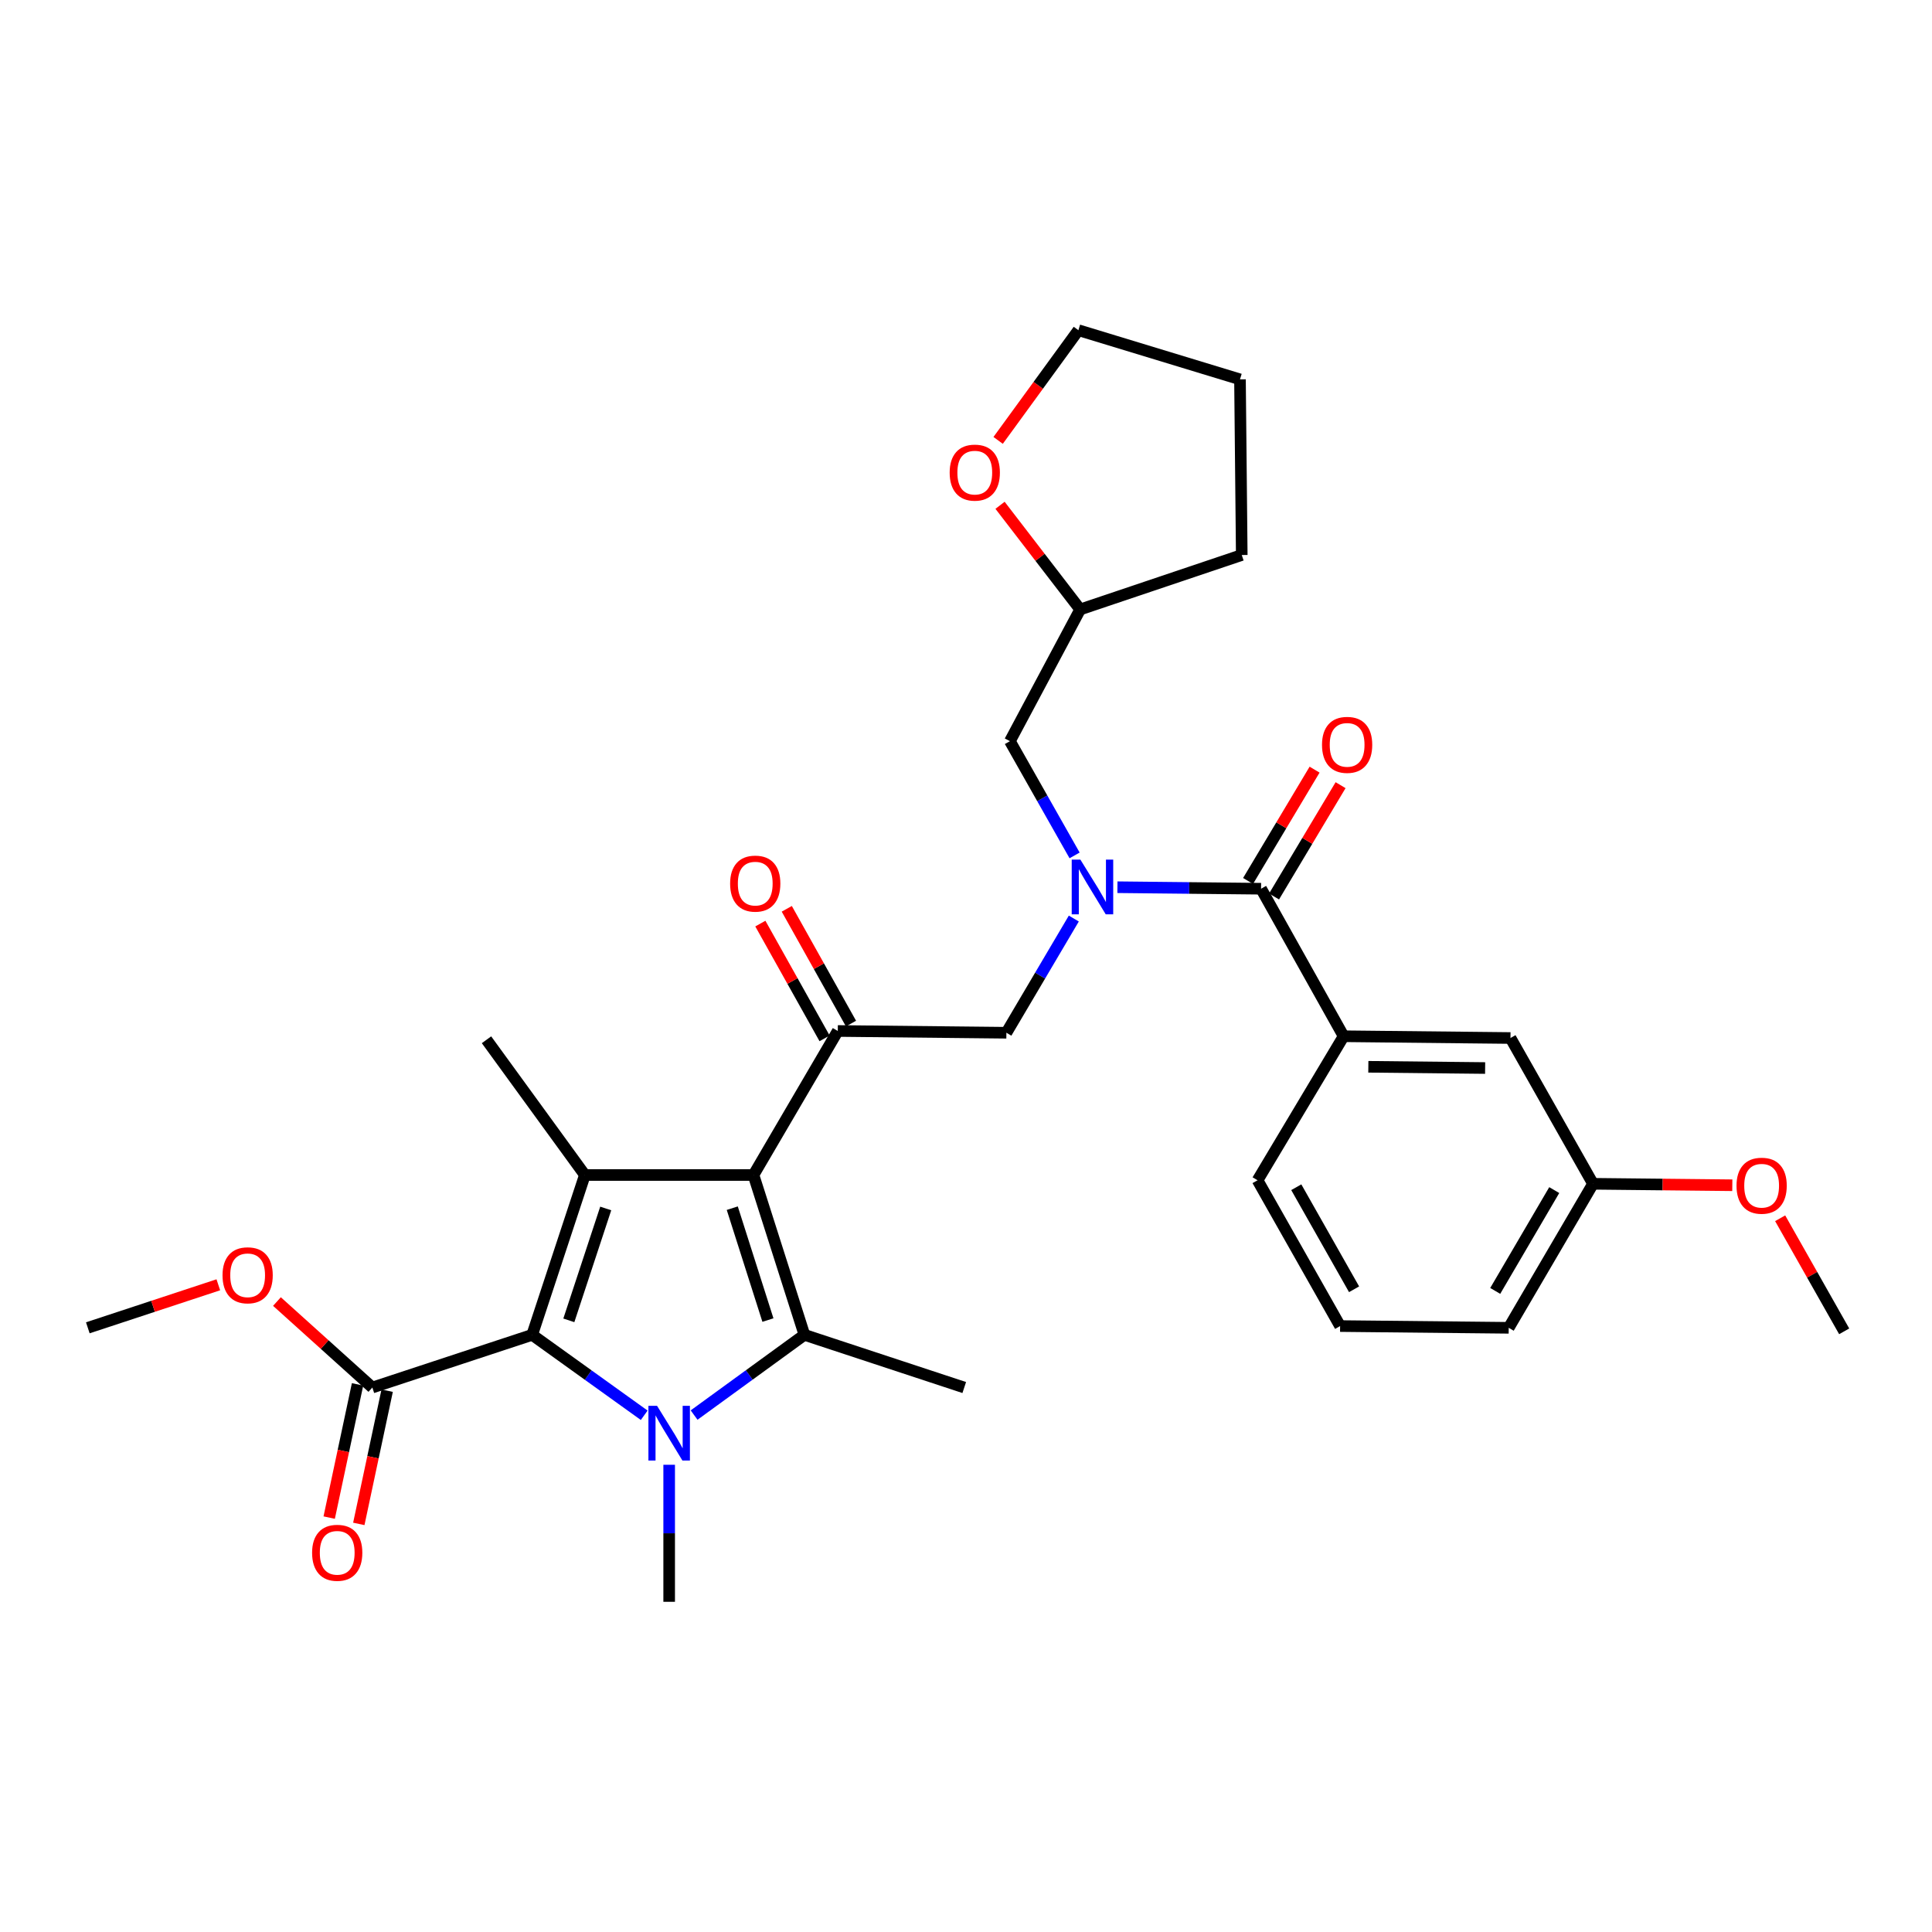 <?xml version='1.0' encoding='iso-8859-1'?>
<svg version='1.1' baseProfile='full'
              xmlns='http://www.w3.org/2000/svg'
                      xmlns:rdkit='http://www.rdkit.org/xml'
                      xmlns:xlink='http://www.w3.org/1999/xlink'
                  xml:space='preserve'
width='1000px' height='1000px' viewBox='0 0 1000 1000'>
<!-- END OF HEADER -->
<rect style='opacity:1.0;fill:#FFFFFF;stroke:none' width='1000' height='1000' x='0' y='0'> </rect>
<path class='bond-0' d='M 556.21,442.759 L 539.467,413.197' style='fill:none;fill-rule:evenodd;stroke:#0000FF;stroke-width:6px;stroke-linecap:butt;stroke-linejoin:miter;stroke-opacity:1' />
<path class='bond-0' d='M 539.467,413.197 L 522.725,383.634' style='fill:none;fill-rule:evenodd;stroke:#000000;stroke-width:6px;stroke-linecap:butt;stroke-linejoin:miter;stroke-opacity:1' />
<path class='bond-1' d='M 555.804,475.438 L 538.354,504.993' style='fill:none;fill-rule:evenodd;stroke:#0000FF;stroke-width:6px;stroke-linecap:butt;stroke-linejoin:miter;stroke-opacity:1' />
<path class='bond-1' d='M 538.354,504.993 L 520.905,534.548' style='fill:none;fill-rule:evenodd;stroke:#000000;stroke-width:6px;stroke-linecap:butt;stroke-linejoin:miter;stroke-opacity:1' />
<path class='bond-2' d='M 578.379,459.222 L 615.552,459.612' style='fill:none;fill-rule:evenodd;stroke:#0000FF;stroke-width:6px;stroke-linecap:butt;stroke-linejoin:miter;stroke-opacity:1' />
<path class='bond-2' d='M 615.552,459.612 L 652.725,460.001' style='fill:none;fill-rule:evenodd;stroke:#000000;stroke-width:6px;stroke-linecap:butt;stroke-linejoin:miter;stroke-opacity:1' />
<path class='bond-3' d='M 695.458,536.359 L 781.821,537.274' style='fill:none;fill-rule:evenodd;stroke:#000000;stroke-width:6px;stroke-linecap:butt;stroke-linejoin:miter;stroke-opacity:1' />
<path class='bond-3' d='M 708.247,552.168 L 768.7,552.808' style='fill:none;fill-rule:evenodd;stroke:#000000;stroke-width:6px;stroke-linecap:butt;stroke-linejoin:miter;stroke-opacity:1' />
<path class='bond-4' d='M 695.458,536.359 L 650.906,610.907' style='fill:none;fill-rule:evenodd;stroke:#000000;stroke-width:6px;stroke-linecap:butt;stroke-linejoin:miter;stroke-opacity:1' />
<path class='bond-5' d='M 695.458,536.359 L 652.725,460.001' style='fill:none;fill-rule:evenodd;stroke:#000000;stroke-width:6px;stroke-linecap:butt;stroke-linejoin:miter;stroke-opacity:1' />
<path class='bond-6' d='M 433.637,533.634 L 389.999,608.182' style='fill:none;fill-rule:evenodd;stroke:#000000;stroke-width:6px;stroke-linecap:butt;stroke-linejoin:miter;stroke-opacity:1' />
<path class='bond-7' d='M 440.475,529.808 L 423.855,500.103' style='fill:none;fill-rule:evenodd;stroke:#000000;stroke-width:6px;stroke-linecap:butt;stroke-linejoin:miter;stroke-opacity:1' />
<path class='bond-7' d='M 423.855,500.103 L 407.234,470.397' style='fill:none;fill-rule:evenodd;stroke:#FF0000;stroke-width:6px;stroke-linecap:butt;stroke-linejoin:miter;stroke-opacity:1' />
<path class='bond-7' d='M 426.799,537.46 L 410.178,507.755' style='fill:none;fill-rule:evenodd;stroke:#000000;stroke-width:6px;stroke-linecap:butt;stroke-linejoin:miter;stroke-opacity:1' />
<path class='bond-7' d='M 410.178,507.755 L 393.557,478.05' style='fill:none;fill-rule:evenodd;stroke:#FF0000;stroke-width:6px;stroke-linecap:butt;stroke-linejoin:miter;stroke-opacity:1' />
<path class='bond-8' d='M 433.637,533.634 L 520.905,534.548' style='fill:none;fill-rule:evenodd;stroke:#000000;stroke-width:6px;stroke-linecap:butt;stroke-linejoin:miter;stroke-opacity:1' />
<path class='bond-9' d='M 659.452,464.02 L 676.666,435.212' style='fill:none;fill-rule:evenodd;stroke:#000000;stroke-width:6px;stroke-linecap:butt;stroke-linejoin:miter;stroke-opacity:1' />
<path class='bond-9' d='M 676.666,435.212 L 693.879,406.404' style='fill:none;fill-rule:evenodd;stroke:#FF0000;stroke-width:6px;stroke-linecap:butt;stroke-linejoin:miter;stroke-opacity:1' />
<path class='bond-9' d='M 645.999,455.982 L 663.212,427.174' style='fill:none;fill-rule:evenodd;stroke:#000000;stroke-width:6px;stroke-linecap:butt;stroke-linejoin:miter;stroke-opacity:1' />
<path class='bond-9' d='M 663.212,427.174 L 680.426,398.365' style='fill:none;fill-rule:evenodd;stroke:#FF0000;stroke-width:6px;stroke-linecap:butt;stroke-linejoin:miter;stroke-opacity:1' />
<path class='bond-10' d='M 781.821,537.274 L 824.545,612.727' style='fill:none;fill-rule:evenodd;stroke:#000000;stroke-width:6px;stroke-linecap:butt;stroke-linejoin:miter;stroke-opacity:1' />
<path class='bond-11' d='M 824.545,612.727 L 860.592,613.104' style='fill:none;fill-rule:evenodd;stroke:#000000;stroke-width:6px;stroke-linecap:butt;stroke-linejoin:miter;stroke-opacity:1' />
<path class='bond-11' d='M 860.592,613.104 L 896.639,613.482' style='fill:none;fill-rule:evenodd;stroke:#FF0000;stroke-width:6px;stroke-linecap:butt;stroke-linejoin:miter;stroke-opacity:1' />
<path class='bond-12' d='M 824.545,612.727 L 780.906,687.274' style='fill:none;fill-rule:evenodd;stroke:#000000;stroke-width:6px;stroke-linecap:butt;stroke-linejoin:miter;stroke-opacity:1' />
<path class='bond-12' d='M 804.474,615.991 L 773.927,668.174' style='fill:none;fill-rule:evenodd;stroke:#000000;stroke-width:6px;stroke-linecap:butt;stroke-linejoin:miter;stroke-opacity:1' />
<path class='bond-13' d='M 921.406,630.568 L 937.976,659.831' style='fill:none;fill-rule:evenodd;stroke:#FF0000;stroke-width:6px;stroke-linecap:butt;stroke-linejoin:miter;stroke-opacity:1' />
<path class='bond-13' d='M 937.976,659.831 L 954.545,689.094' style='fill:none;fill-rule:evenodd;stroke:#000000;stroke-width:6px;stroke-linecap:butt;stroke-linejoin:miter;stroke-opacity:1' />
<path class='bond-14' d='M 517.62,261.54 L 538.356,288.496' style='fill:none;fill-rule:evenodd;stroke:#FF0000;stroke-width:6px;stroke-linecap:butt;stroke-linejoin:miter;stroke-opacity:1' />
<path class='bond-14' d='M 538.356,288.496 L 559.093,315.451' style='fill:none;fill-rule:evenodd;stroke:#000000;stroke-width:6px;stroke-linecap:butt;stroke-linejoin:miter;stroke-opacity:1' />
<path class='bond-15' d='M 516.634,227.946 L 537.406,199.428' style='fill:none;fill-rule:evenodd;stroke:#FF0000;stroke-width:6px;stroke-linecap:butt;stroke-linejoin:miter;stroke-opacity:1' />
<path class='bond-15' d='M 537.406,199.428 L 558.179,170.91' style='fill:none;fill-rule:evenodd;stroke:#000000;stroke-width:6px;stroke-linecap:butt;stroke-linejoin:miter;stroke-opacity:1' />
<path class='bond-16' d='M 559.093,315.451 L 522.725,383.634' style='fill:none;fill-rule:evenodd;stroke:#000000;stroke-width:6px;stroke-linecap:butt;stroke-linejoin:miter;stroke-opacity:1' />
<path class='bond-17' d='M 559.093,315.451 L 642.73,287.276' style='fill:none;fill-rule:evenodd;stroke:#000000;stroke-width:6px;stroke-linecap:butt;stroke-linejoin:miter;stroke-opacity:1' />
<path class='bond-18' d='M 359.264,732.438 L 387.814,711.675' style='fill:none;fill-rule:evenodd;stroke:#0000FF;stroke-width:6px;stroke-linecap:butt;stroke-linejoin:miter;stroke-opacity:1' />
<path class='bond-18' d='M 387.814,711.675 L 416.363,690.913' style='fill:none;fill-rule:evenodd;stroke:#000000;stroke-width:6px;stroke-linecap:butt;stroke-linejoin:miter;stroke-opacity:1' />
<path class='bond-19' d='M 333.438,732.544 L 304.445,711.729' style='fill:none;fill-rule:evenodd;stroke:#0000FF;stroke-width:6px;stroke-linecap:butt;stroke-linejoin:miter;stroke-opacity:1' />
<path class='bond-19' d='M 304.445,711.729 L 275.452,690.913' style='fill:none;fill-rule:evenodd;stroke:#000000;stroke-width:6px;stroke-linecap:butt;stroke-linejoin:miter;stroke-opacity:1' />
<path class='bond-20' d='M 346.36,758.163 L 346.36,793.627' style='fill:none;fill-rule:evenodd;stroke:#0000FF;stroke-width:6px;stroke-linecap:butt;stroke-linejoin:miter;stroke-opacity:1' />
<path class='bond-20' d='M 346.36,793.627 L 346.36,829.09' style='fill:none;fill-rule:evenodd;stroke:#000000;stroke-width:6px;stroke-linecap:butt;stroke-linejoin:miter;stroke-opacity:1' />
<path class='bond-21' d='M 416.363,690.913 L 499.094,718.183' style='fill:none;fill-rule:evenodd;stroke:#000000;stroke-width:6px;stroke-linecap:butt;stroke-linejoin:miter;stroke-opacity:1' />
<path class='bond-22' d='M 416.363,690.913 L 389.999,608.182' style='fill:none;fill-rule:evenodd;stroke:#000000;stroke-width:6px;stroke-linecap:butt;stroke-linejoin:miter;stroke-opacity:1' />
<path class='bond-22' d='M 397.476,683.262 L 379.021,625.35' style='fill:none;fill-rule:evenodd;stroke:#000000;stroke-width:6px;stroke-linecap:butt;stroke-linejoin:miter;stroke-opacity:1' />
<path class='bond-23' d='M 389.999,608.182 L 302.731,608.182' style='fill:none;fill-rule:evenodd;stroke:#000000;stroke-width:6px;stroke-linecap:butt;stroke-linejoin:miter;stroke-opacity:1' />
<path class='bond-24' d='M 302.731,608.182 L 251.814,538.179' style='fill:none;fill-rule:evenodd;stroke:#000000;stroke-width:6px;stroke-linecap:butt;stroke-linejoin:miter;stroke-opacity:1' />
<path class='bond-25' d='M 302.731,608.182 L 275.452,690.913' style='fill:none;fill-rule:evenodd;stroke:#000000;stroke-width:6px;stroke-linecap:butt;stroke-linejoin:miter;stroke-opacity:1' />
<path class='bond-25' d='M 313.523,625.499 L 294.428,683.411' style='fill:none;fill-rule:evenodd;stroke:#000000;stroke-width:6px;stroke-linecap:butt;stroke-linejoin:miter;stroke-opacity:1' />
<path class='bond-26' d='M 275.452,690.913 L 192.73,718.183' style='fill:none;fill-rule:evenodd;stroke:#000000;stroke-width:6px;stroke-linecap:butt;stroke-linejoin:miter;stroke-opacity:1' />
<path class='bond-27' d='M 45.455,687.274 L 79.227,676.141' style='fill:none;fill-rule:evenodd;stroke:#000000;stroke-width:6px;stroke-linecap:butt;stroke-linejoin:miter;stroke-opacity:1' />
<path class='bond-27' d='M 79.227,676.141 L 113,665.008' style='fill:none;fill-rule:evenodd;stroke:#FF0000;stroke-width:6px;stroke-linecap:butt;stroke-linejoin:miter;stroke-opacity:1' />
<path class='bond-28' d='M 192.73,718.183 L 168.04,695.931' style='fill:none;fill-rule:evenodd;stroke:#000000;stroke-width:6px;stroke-linecap:butt;stroke-linejoin:miter;stroke-opacity:1' />
<path class='bond-28' d='M 168.04,695.931 L 143.35,673.679' style='fill:none;fill-rule:evenodd;stroke:#FF0000;stroke-width:6px;stroke-linecap:butt;stroke-linejoin:miter;stroke-opacity:1' />
<path class='bond-29' d='M 185.065,716.552 L 177.727,751.028' style='fill:none;fill-rule:evenodd;stroke:#000000;stroke-width:6px;stroke-linecap:butt;stroke-linejoin:miter;stroke-opacity:1' />
<path class='bond-29' d='M 177.727,751.028 L 170.389,785.504' style='fill:none;fill-rule:evenodd;stroke:#FF0000;stroke-width:6px;stroke-linecap:butt;stroke-linejoin:miter;stroke-opacity:1' />
<path class='bond-29' d='M 200.394,719.814 L 193.056,754.29' style='fill:none;fill-rule:evenodd;stroke:#000000;stroke-width:6px;stroke-linecap:butt;stroke-linejoin:miter;stroke-opacity:1' />
<path class='bond-29' d='M 193.056,754.29 L 185.718,788.767' style='fill:none;fill-rule:evenodd;stroke:#FF0000;stroke-width:6px;stroke-linecap:butt;stroke-linejoin:miter;stroke-opacity:1' />
<path class='bond-30' d='M 558.179,170.91 L 641.816,196.36' style='fill:none;fill-rule:evenodd;stroke:#000000;stroke-width:6px;stroke-linecap:butt;stroke-linejoin:miter;stroke-opacity:1' />
<path class='bond-31' d='M 642.73,287.276 L 641.816,196.36' style='fill:none;fill-rule:evenodd;stroke:#000000;stroke-width:6px;stroke-linecap:butt;stroke-linejoin:miter;stroke-opacity:1' />
<path class='bond-32' d='M 650.906,610.907 L 693.638,686.368' style='fill:none;fill-rule:evenodd;stroke:#000000;stroke-width:6px;stroke-linecap:butt;stroke-linejoin:miter;stroke-opacity:1' />
<path class='bond-32' d='M 670.953,614.503 L 700.866,667.326' style='fill:none;fill-rule:evenodd;stroke:#000000;stroke-width:6px;stroke-linecap:butt;stroke-linejoin:miter;stroke-opacity:1' />
<path class='bond-33' d='M 693.638,686.368 L 780.906,687.274' style='fill:none;fill-rule:evenodd;stroke:#000000;stroke-width:6px;stroke-linecap:butt;stroke-linejoin:miter;stroke-opacity:1' />
<path  class='atom-0' d='M 559.197 444.927
L 568.477 459.927
Q 569.397 461.407, 570.877 464.087
Q 572.357 466.767, 572.437 466.927
L 572.437 444.927
L 576.197 444.927
L 576.197 473.247
L 572.317 473.247
L 562.357 456.847
Q 561.197 454.927, 559.957 452.727
Q 558.757 450.527, 558.397 449.847
L 558.397 473.247
L 554.717 473.247
L 554.717 444.927
L 559.197 444.927
' fill='#0000FF'/>
<path  class='atom-3' d='M 377.913 457.356
Q 377.913 450.556, 381.273 446.756
Q 384.633 442.956, 390.913 442.956
Q 397.193 442.956, 400.553 446.756
Q 403.913 450.556, 403.913 457.356
Q 403.913 464.236, 400.513 468.156
Q 397.113 472.036, 390.913 472.036
Q 384.673 472.036, 381.273 468.156
Q 377.913 464.276, 377.913 457.356
M 390.913 468.836
Q 395.233 468.836, 397.553 465.956
Q 399.913 463.036, 399.913 457.356
Q 399.913 451.796, 397.553 448.996
Q 395.233 446.156, 390.913 446.156
Q 386.593 446.156, 384.233 448.956
Q 381.913 451.756, 381.913 457.356
Q 381.913 463.076, 384.233 465.956
Q 386.593 468.836, 390.913 468.836
' fill='#FF0000'/>
<path  class='atom-6' d='M 684.269 385.534
Q 684.269 378.734, 687.629 374.934
Q 690.989 371.134, 697.269 371.134
Q 703.549 371.134, 706.909 374.934
Q 710.269 378.734, 710.269 385.534
Q 710.269 392.414, 706.869 396.334
Q 703.469 400.214, 697.269 400.214
Q 691.029 400.214, 687.629 396.334
Q 684.269 392.454, 684.269 385.534
M 697.269 397.014
Q 701.589 397.014, 703.909 394.134
Q 706.269 391.214, 706.269 385.534
Q 706.269 379.974, 703.909 377.174
Q 701.589 374.334, 697.269 374.334
Q 692.949 374.334, 690.589 377.134
Q 688.269 379.934, 688.269 385.534
Q 688.269 391.254, 690.589 394.134
Q 692.949 397.014, 697.269 397.014
' fill='#FF0000'/>
<path  class='atom-9' d='M 898.821 613.721
Q 898.821 606.921, 902.181 603.121
Q 905.541 599.321, 911.821 599.321
Q 918.101 599.321, 921.461 603.121
Q 924.821 606.921, 924.821 613.721
Q 924.821 620.601, 921.421 624.521
Q 918.021 628.401, 911.821 628.401
Q 905.581 628.401, 902.181 624.521
Q 898.821 620.641, 898.821 613.721
M 911.821 625.201
Q 916.141 625.201, 918.461 622.321
Q 920.821 619.401, 920.821 613.721
Q 920.821 608.161, 918.461 605.361
Q 916.141 602.521, 911.821 602.521
Q 907.501 602.521, 905.141 605.321
Q 902.821 608.121, 902.821 613.721
Q 902.821 619.441, 905.141 622.321
Q 907.501 625.201, 911.821 625.201
' fill='#FF0000'/>
<path  class='atom-10' d='M 491.545 244.623
Q 491.545 237.823, 494.905 234.023
Q 498.265 230.223, 504.545 230.223
Q 510.825 230.223, 514.185 234.023
Q 517.545 237.823, 517.545 244.623
Q 517.545 251.503, 514.145 255.423
Q 510.745 259.303, 504.545 259.303
Q 498.305 259.303, 494.905 255.423
Q 491.545 251.543, 491.545 244.623
M 504.545 256.103
Q 508.865 256.103, 511.185 253.223
Q 513.545 250.303, 513.545 244.623
Q 513.545 239.063, 511.185 236.263
Q 508.865 233.423, 504.545 233.423
Q 500.225 233.423, 497.865 236.223
Q 495.545 239.023, 495.545 244.623
Q 495.545 250.343, 497.865 253.223
Q 500.225 256.103, 504.545 256.103
' fill='#FF0000'/>
<path  class='atom-12' d='M 340.1 727.662
L 349.38 742.662
Q 350.3 744.142, 351.78 746.822
Q 353.26 749.502, 353.34 749.662
L 353.34 727.662
L 357.1 727.662
L 357.1 755.982
L 353.22 755.982
L 343.26 739.582
Q 342.1 737.662, 340.86 735.462
Q 339.66 733.262, 339.3 732.582
L 339.3 755.982
L 335.62 755.982
L 335.62 727.662
L 340.1 727.662
' fill='#0000FF'/>
<path  class='atom-20' d='M 115.178 660.084
Q 115.178 653.284, 118.538 649.484
Q 121.898 645.684, 128.178 645.684
Q 134.458 645.684, 137.818 649.484
Q 141.178 653.284, 141.178 660.084
Q 141.178 666.964, 137.778 670.884
Q 134.378 674.764, 128.178 674.764
Q 121.938 674.764, 118.538 670.884
Q 115.178 667.004, 115.178 660.084
M 128.178 671.564
Q 132.498 671.564, 134.818 668.684
Q 137.178 665.764, 137.178 660.084
Q 137.178 654.524, 134.818 651.724
Q 132.498 648.884, 128.178 648.884
Q 123.858 648.884, 121.498 651.684
Q 119.178 654.484, 119.178 660.084
Q 119.178 665.804, 121.498 668.684
Q 123.858 671.564, 128.178 671.564
' fill='#FF0000'/>
<path  class='atom-21' d='M 161.541 803.72
Q 161.541 796.92, 164.901 793.12
Q 168.261 789.32, 174.541 789.32
Q 180.821 789.32, 184.181 793.12
Q 187.541 796.92, 187.541 803.72
Q 187.541 810.6, 184.141 814.52
Q 180.741 818.4, 174.541 818.4
Q 168.301 818.4, 164.901 814.52
Q 161.541 810.64, 161.541 803.72
M 174.541 815.2
Q 178.861 815.2, 181.181 812.32
Q 183.541 809.4, 183.541 803.72
Q 183.541 798.16, 181.181 795.36
Q 178.861 792.52, 174.541 792.52
Q 170.221 792.52, 167.861 795.32
Q 165.541 798.12, 165.541 803.72
Q 165.541 809.44, 167.861 812.32
Q 170.221 815.2, 174.541 815.2
' fill='#FF0000'/>
</svg>
